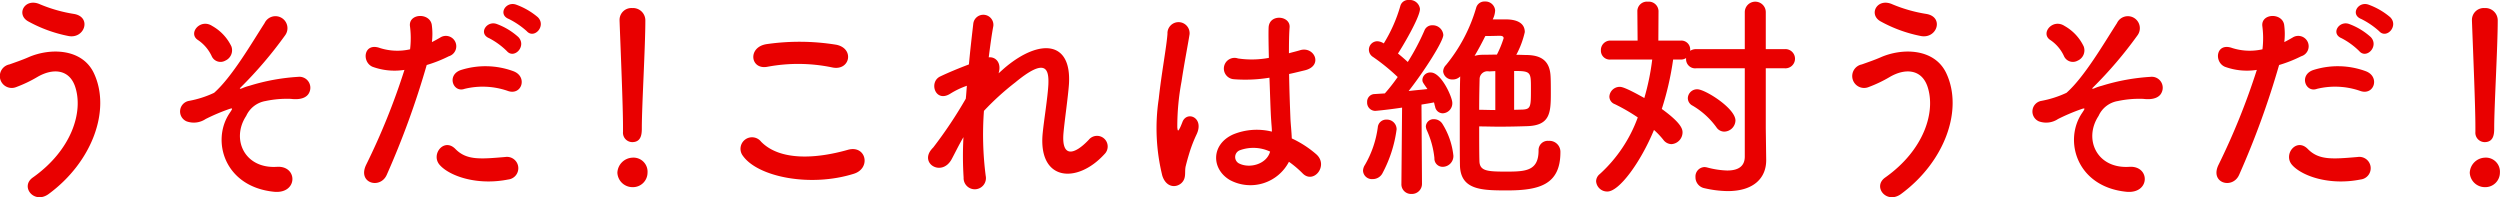 <svg xmlns="http://www.w3.org/2000/svg" width="297.63" height="23.47" viewBox="0 0 297.63 23.47">
  <defs>
    <style>
      .cls-1 {
        fill: #e90000;
        fill-rule: evenodd;
      }
    </style>
  </defs>
  <path id="hdg_01.svg" class="cls-1" d="M2449.22,6429.32c1.93,0.36,2.78-2.27.65-2.63a17.51,17.51,0,0,1-4.03-1.14c-1.82-.84-2.91,1.19-1.43,2.02A16.481,16.481,0,0,0,2449.22,6429.32Zm-2.36,18.8c5.2-3.83,7.41-9.99,5.4-14.33-1.37-2.99-5.2-3.1-7.85-1.93-0.73.32-1.56,0.6-2.23,0.84a1.414,1.414,0,1,0,.8,2.7,15.678,15.678,0,0,0,2.52-1.2c1.8-1.06,3.75-.96,4.48,1.07,1.06,3.02-.37,7.62-5.02,10.9C2443.42,6447.26,2445.14,6449.39,2446.86,6448.12Zm21.02-15.87a1.349,1.349,0,0,0,.73-1.69,5.519,5.519,0,0,0-2.29-2.44c-1.43-.94-2.94.91-1.67,1.69a4.727,4.727,0,0,1,1.62,1.92A1.148,1.148,0,0,0,2467.88,6432.25Zm5.8,15.61c2.86,0.28,2.86-3.12.36-2.97-3.87.26-5.49-3.3-3.67-6.06a3.093,3.093,0,0,1,2.29-1.77,12.32,12.32,0,0,1,3.02-.26c1.3,0.16,1.95-.23,2.18-0.72a1.306,1.306,0,0,0-1.32-1.9,24.46,24.46,0,0,0-5.78,1.06,5.271,5.271,0,0,0-.85.29c-0.11.05-.47,0.16-0.19-0.1a49.164,49.164,0,0,0,5.28-6.19,1.429,1.429,0,1,0-2.44-1.46c-1.54,2.39-3.88,6.42-6.01,8.3a12.063,12.063,0,0,1-2.99.96,1.28,1.28,0,0,0-.28,2.44,2.53,2.53,0,0,0,2.26-.28,23.338,23.338,0,0,1,2.75-1.17c0.55-.19.47-0.08,0.11,0.46C2466.19,6441.75,2467.75,6447.26,2473.68,6447.86Zm30.09-19.12c0.88,0.99,2.36-.62,1.32-1.66a8.375,8.375,0,0,0-2.62-1.51c-1.22-.39-2.16,1.2-0.83,1.72A9.533,9.533,0,0,1,2503.77,6428.74Zm-2.37,2.37c0.86,1.01,2.39-.57,1.38-1.66a7.92,7.92,0,0,0-2.57-1.56c-1.2-.45-2.24,1.14-0.91,1.69A8.718,8.718,0,0,1,2501.4,6431.11Zm0.16,4.76c1.64,0.54,2.34-1.74.6-2.37a9.636,9.636,0,0,0-6.24-.13c-1.72.6-.91,2.73,0.44,2.24A9.092,9.092,0,0,1,2501.56,6435.87Zm0,10.53a1.351,1.351,0,1,0-.34-2.68c-3.04.26-4.63,0.39-5.95-.96-1.36-1.38-2.97.68-1.85,1.92C2494.56,6445.96,2497.79,6447.15,2501.56,6446.4Zm-9.7-13.63a15.84,15.84,0,0,0,2.63-1.04,1.239,1.239,0,1,0-1.02-2.23c-0.31.18-.62,0.36-0.99,0.54a8.012,8.012,0,0,0-.02-2.08c-0.26-1.43-2.71-1.35-2.6.13a11.046,11.046,0,0,1,.02,2.81,6.857,6.857,0,0,1-3.58-.15c-1.95-.71-2.21,1.66-0.89,2.23a7.637,7.637,0,0,0,3.8.37,80.948,80.948,0,0,1-4.55,11.28c-1.09,2.21,1.66,2.97,2.44,1.22A100.973,100.973,0,0,0,2491.86,6432.77Zm23.37,7.96a1.117,1.117,0,0,0,1.1,1.22c1.14,0,1.14-1.09,1.14-1.71,0-2.53.42-9.68,0.42-12.74a1.469,1.469,0,0,0-1.56-1.51,1.41,1.41,0,0,0-1.51,1.43v0.08c0.15,4.08.41,10.14,0.41,12.66v0.57Zm2.92,4.86a1.676,1.676,0,0,0-1.8-1.79,1.875,1.875,0,0,0-1.79,1.79,1.8,1.8,0,0,0,1.79,1.72A1.737,1.737,0,0,0,2518.15,6445.59Zm22-12.53c2.1,0.44,2.68-2.24.49-2.7a27.317,27.317,0,0,0-8.29-.08c-2.32.34-1.98,3.09,0.07,2.7A19.884,19.884,0,0,1,2540.15,6433.06Zm2.55,12.66c2.1-.65,1.48-3.45-0.68-2.86-3.93,1.12-8.14,1.3-10.35-.96a1.371,1.371,0,0,0-2.16,1.69C2531.31,6446.11,2537.55,6447.34,2542.7,6445.72Zm13.06-4.36a41.45,41.45,0,0,0,.02,4.81,1.33,1.33,0,1,0,2.63-.21,38.544,38.544,0,0,1-.21-7.73,31.614,31.614,0,0,1,3.72-3.38c3.64-3.01,4.03-1.61,3.95.24-0.08,1.56-.54,4.37-0.67,5.74-0.6,5.75,4.05,6.17,7.35,2.55a1.269,1.269,0,1,0-1.87-1.71c-1.74,1.84-3.27,2.16-3.01-.81,0.13-1.48.54-4.24,0.65-5.8,0.33-5.17-3.44-5.41-7.47-2.1-0.28.23-.59,0.52-0.91,0.8,0.39-1.22-.33-2-1.17-1.9,0.19-1.5.37-2.8,0.55-3.74a1.2,1.2,0,0,0-2.39-.26c-0.13,1.14-.34,2.89-0.52,4.84-1.22.46-2.47,0.98-3.41,1.43-1.4.65-.6,3.19,1.2,2.05a9.709,9.709,0,0,1,1.97-.94c-0.05.52-.07,1.02-0.13,1.54a52.16,52.16,0,0,1-3.87,5.8,2.747,2.747,0,0,0-.21.23c-1.43,1.69,1.2,3.28,2.37,1.22C2554.74,6443.28,2555.21,6442.29,2555.76,6441.36Zm38.75,2.93a12.143,12.143,0,0,1,1.61,1.36c1.3,1.37,3.15-.89,1.66-2.24a12.225,12.225,0,0,0-2.93-1.9c-0.03-.83-0.13-1.69-0.16-2.34-0.05-1.27-.13-3.3-0.16-5.33,0.63-.13,1.25-0.29,1.88-0.44,2.23-.55,1.11-2.91-0.58-2.39-0.41.13-.88,0.23-1.32,0.36,0-1.27.02-2.37,0.08-3.09,0.1-1.41-2.45-1.64-2.5.05-0.03.8,0,2.13,0.03,3.59a11.1,11.1,0,0,1-3.67.07,1.272,1.272,0,1,0-.52,2.47,17.726,17.726,0,0,0,4.26-.18c0.08,2.06.13,4.06,0.21,5.12,0.03,0.5.08,0.89,0.08,1.3a7.422,7.422,0,0,0-4.58.32c-2.7,1.19-2.65,4.16-.39,5.46A5.168,5.168,0,0,0,2594.51,6444.29Zm-12.79,2.53c0.65-.63.31-1.36,0.52-2.08,0.1-.42.26-0.99,0.46-1.64a16.491,16.491,0,0,1,.81-2.06c0.94-1.95-1.04-2.83-1.64-1.58-0.05.13-.23,0.59-0.31,0.75-0.26.52-.29,0.44-0.34-0.03a29.2,29.2,0,0,1,.5-5.43c0.33-2.21.78-4.47,0.96-5.64a1.319,1.319,0,1,0-2.63-.05c-0.13,1.69-.7,4.6-1.04,7.74a23.526,23.526,0,0,0,.42,9.13C2579.87,6447.34,2581.04,6447.44,2581.72,6446.82Zm10.55-3.75c-0.41,1.54-2.52,2.08-3.77,1.38a0.865,0.865,0,0,1,.16-1.53,4.7,4.7,0,0,1,3.59.15h0.02Zm24.89-2.99c0.73,0,1.56.03,2.39,0.03,1.2,0,2.37-.03,3.28-0.06,2.73-.07,2.86-1.53,2.86-3.87,0-.73,0-1.53-0.03-2.05-0.08-1.77-1.01-2.5-2.75-2.55-0.39,0-.86-0.03-1.33-0.03a10.555,10.555,0,0,0,1.01-2.7c0-1.28-1.32-1.51-2.23-1.51h-1.59a2.6,2.6,0,0,0,.29-1.07,1.157,1.157,0,0,0-1.22-1.06,1.014,1.014,0,0,0-1.04.75,19.2,19.2,0,0,1-3.59,6.81,1.124,1.124,0,0,0-.34.76,1.074,1.074,0,0,0,1.14.96,1.23,1.23,0,0,0,.89-0.36c-0.05,1.48-.05,3.77-0.05,5.95,0,1.8,0,3.49.02,4.6,0.05,2.99,2.6,3.02,5.62,3.02,3.85,0,6.34-.7,6.34-4.55a1.306,1.306,0,0,0-1.4-1.35,1.1,1.1,0,0,0-1.2,1.14c0,2.42-1.51,2.52-3.79,2.52s-3.2-.05-3.25-1.22C2617.16,6443.31,2617.16,6441.75,2617.16,6440.08Zm-9.26,6.84a1.147,1.147,0,0,0,1.2,1.2,1.2,1.2,0,0,0,1.25-1.23l-0.06-9.41c0.6-.1,1.12-0.18,1.49-0.26,0.05,0.16.07,0.34,0.13,0.49a0.935,0.935,0,0,0,.91.81,1.193,1.193,0,0,0,1.14-1.25c0-.67-1.3-3.61-2.57-3.61a0.93,0.93,0,0,0-.99.83c0,0.29,0,.29.6,1.14-0.6.08-1.41,0.13-2.24,0.24,1.9-2.42,4.13-5.93,4.13-6.68a1.257,1.257,0,0,0-1.3-1.15,0.976,0.976,0,0,0-.96.65,27.975,27.975,0,0,1-1.97,3.72c-0.37-.34-0.76-0.68-1.17-1.01,0.36-.52,2.62-4.27,2.62-5.31a1.215,1.215,0,0,0-1.32-1.06,0.967,0.967,0,0,0-1.02.72,17.837,17.837,0,0,1-1.97,4.45,1.524,1.524,0,0,0-.76-0.26,1.007,1.007,0,0,0-1.01,1.01,1.02,1.02,0,0,0,.49.86,23.835,23.835,0,0,1,2.94,2.39,21.82,21.82,0,0,1-1.53,1.95c-0.47.03-.91,0.06-1.28,0.08a0.908,0.908,0,0,0-.83.96,0.977,0.977,0,0,0,.96,1.04c0.11,0,1.64-.15,3.2-0.39l-0.08,9.05v0.03Zm4.92-2.03a1.282,1.282,0,0,0,1.27-1.32,8.872,8.872,0,0,0-1.33-3.83,1.19,1.19,0,0,0-.98-0.52,0.912,0.912,0,0,0-.97.86,1.378,1.378,0,0,0,.13.49,10.55,10.55,0,0,1,.89,3.28A0.977,0.977,0,0,0,2612.82,6444.89Zm-7.21.83a15.327,15.327,0,0,0,1.72-5.3,1.153,1.153,0,0,0-1.2-1.15,1,1,0,0,0-1.04.91,12.086,12.086,0,0,1-1.53,4.48,1.34,1.34,0,0,0-.23.7,1.056,1.056,0,0,0,1.14.99A1.309,1.309,0,0,0,2605.61,6445.72Zm13.66-14.19c-0.63,0-1.17.02-1.64,0.02a3.832,3.832,0,0,0-1.02.13c0.47-.78.89-1.58,1.28-2.36,0.73,0,1.51-.03,1.71-0.03s0.47,0.03.47,0.29A12.19,12.19,0,0,1,2619.27,6431.53Zm2.05,1.95c2,0,2,.13,2,2.08,0,2.21,0,2.47-1.06,2.52-0.26,0-.6.02-0.94,0.02v-4.62Zm-2.24,4.65c-0.65,0-1.32-.03-1.92-0.03,0-1.48.03-2.83,0.05-3.64a0.935,0.935,0,0,1,1.12-.93c0.21,0,.47-0.03.75-0.03v4.63Zm27.26,2.57a1.368,1.368,0,0,0,1.33-1.32c0-1.46-3.62-3.72-4.53-3.72a1.1,1.1,0,0,0-1.14,1.04,1,1,0,0,0,.57.91,9.334,9.334,0,0,1,2.83,2.57A1.124,1.124,0,0,0,2646.34,6440.7Zm2.44,2.97c0,1.12-.72,1.66-2.1,1.66a10.349,10.349,0,0,1-2.37-.36,1.471,1.471,0,0,0-.34-0.05,1.116,1.116,0,0,0-1.06,1.19,1.324,1.324,0,0,0,1.09,1.33,12.844,12.844,0,0,0,2.75.34c3.15,0,4.58-1.61,4.58-3.67v-0.05l-0.05-3.75v-7.15h2.24a1.144,1.144,0,1,0,0-2.28h-2.24v-4.4a1.25,1.25,0,0,0-2.5,0v4.4h-5.77a1.259,1.259,0,0,0-.73.2v-0.1a1.056,1.056,0,0,0-1.09-1.12h-2.7l0.02-3.53a1.162,1.162,0,0,0-1.27-1.1,1.139,1.139,0,0,0-1.25,1.1l0.03,3.53h-3.23a1.125,1.125,0,0,0-1.14,1.17,1.056,1.056,0,0,0,1.14,1.09h4.97a28.656,28.656,0,0,1-.94,4.58c-2.31-1.3-2.73-1.33-2.94-1.33a1.234,1.234,0,0,0-1.22,1.15,0.968,0.968,0,0,0,.65.91,22.239,22.239,0,0,1,2.73,1.58,16.879,16.879,0,0,1-4.52,6.74,1.121,1.121,0,0,0-.44.86,1.316,1.316,0,0,0,1.35,1.22c1.4,0,3.95-3.48,5.54-7.33a9.2,9.2,0,0,1,1.11,1.17,1.24,1.24,0,0,0,.97.52,1.414,1.414,0,0,0,1.32-1.38c0-.39-0.1-1.09-2.47-2.81a35.045,35.045,0,0,0,1.35-5.88h0.94a1.064,1.064,0,0,0,.6-0.18v0.11a1.086,1.086,0,0,0,1.22,1.11h5.77v10.51Zm20.97-14.35c1.93,0.36,2.78-2.27.65-2.63a17.51,17.51,0,0,1-4.03-1.14c-1.82-.84-2.91,1.19-1.43,2.02A16.481,16.481,0,0,0,2669.75,6429.32Zm-2.36,18.8c5.2-3.83,7.41-9.99,5.4-14.33-1.37-2.99-5.2-3.1-7.85-1.93-0.73.32-1.56,0.6-2.23,0.84a1.414,1.414,0,1,0,.8,2.7,15.678,15.678,0,0,0,2.52-1.2c1.8-1.06,3.75-.96,4.48,1.07,1.06,3.02-.37,7.62-5.02,10.9C2663.95,6447.26,2665.67,6449.39,2667.39,6448.12Zm21.02-15.87a1.335,1.335,0,0,0,.72-1.69,5.5,5.5,0,0,0-2.28-2.44c-1.43-.94-2.94.91-1.67,1.69a4.622,4.622,0,0,1,1.61,1.92A1.161,1.161,0,0,0,2688.41,6432.25Zm5.79,15.61c2.87,0.28,2.87-3.12.37-2.97-3.88.26-5.49-3.3-3.67-6.06a3.058,3.058,0,0,1,2.29-1.77,12.274,12.274,0,0,1,3.02-.26c1.3,0.16,1.95-.23,2.18-0.72a1.306,1.306,0,0,0-1.32-1.9,24.46,24.46,0,0,0-5.78,1.06,5.886,5.886,0,0,0-.86.29c-0.1.05-.46,0.16-0.18-0.1a49.164,49.164,0,0,0,5.28-6.19,1.429,1.429,0,1,0-2.44-1.46c-1.54,2.39-3.88,6.42-6.01,8.3a12.333,12.333,0,0,1-2.99.96,1.281,1.281,0,0,0-.29,2.44,2.548,2.548,0,0,0,2.27-.28,23.338,23.338,0,0,1,2.75-1.17c0.55-.19.47-0.08,0.11,0.46C2686.72,6441.75,2688.28,6447.26,2694.2,6447.86Zm30.1-19.12c0.88,0.99,2.36-.62,1.32-1.66a8.375,8.375,0,0,0-2.62-1.51c-1.22-.39-2.16,1.2-0.83,1.72A9.533,9.533,0,0,1,2724.3,6428.74Zm-2.37,2.37c0.86,1.01,2.39-.57,1.38-1.66a7.92,7.92,0,0,0-2.57-1.56c-1.2-.45-2.24,1.14-0.91,1.69A8.718,8.718,0,0,1,2721.93,6431.11Zm0.16,4.76c1.64,0.54,2.34-1.74.6-2.37a9.636,9.636,0,0,0-6.24-.13c-1.72.6-.91,2.73,0.44,2.24A9.092,9.092,0,0,1,2722.09,6435.87Zm0,10.53a1.351,1.351,0,1,0-.34-2.68c-3.04.26-4.63,0.39-5.95-.96-1.36-1.38-2.97.68-1.85,1.92C2715.09,6445.96,2718.32,6447.15,2722.09,6446.4Zm-9.7-13.63a15.84,15.84,0,0,0,2.63-1.04,1.239,1.239,0,1,0-1.02-2.23c-0.31.18-.62,0.36-0.99,0.54a8.012,8.012,0,0,0-.02-2.08c-0.26-1.43-2.71-1.35-2.6.13a11.046,11.046,0,0,1,.02,2.81,6.9,6.9,0,0,1-3.59-.15c-1.95-.71-2.21,1.66-0.88,2.23a7.637,7.637,0,0,0,3.8.37,82.224,82.224,0,0,1-4.55,11.28c-1.1,2.21,1.66,2.97,2.44,1.22A100.973,100.973,0,0,0,2712.39,6432.77Zm23.37,7.96a1.117,1.117,0,0,0,1.1,1.22c1.14,0,1.14-1.09,1.14-1.71,0-2.53.42-9.68,0.42-12.74a1.469,1.469,0,0,0-1.56-1.51,1.41,1.41,0,0,0-1.51,1.43v0.08c0.15,4.08.41,10.14,0.41,12.66v0.57Zm2.92,4.86a1.676,1.676,0,0,0-1.8-1.79,1.875,1.875,0,0,0-1.79,1.79,1.8,1.8,0,0,0,1.79,1.72A1.737,1.737,0,0,0,2738.68,6445.59Z" transform="translate(-2441.06 -6425.03)"/>
</svg>
